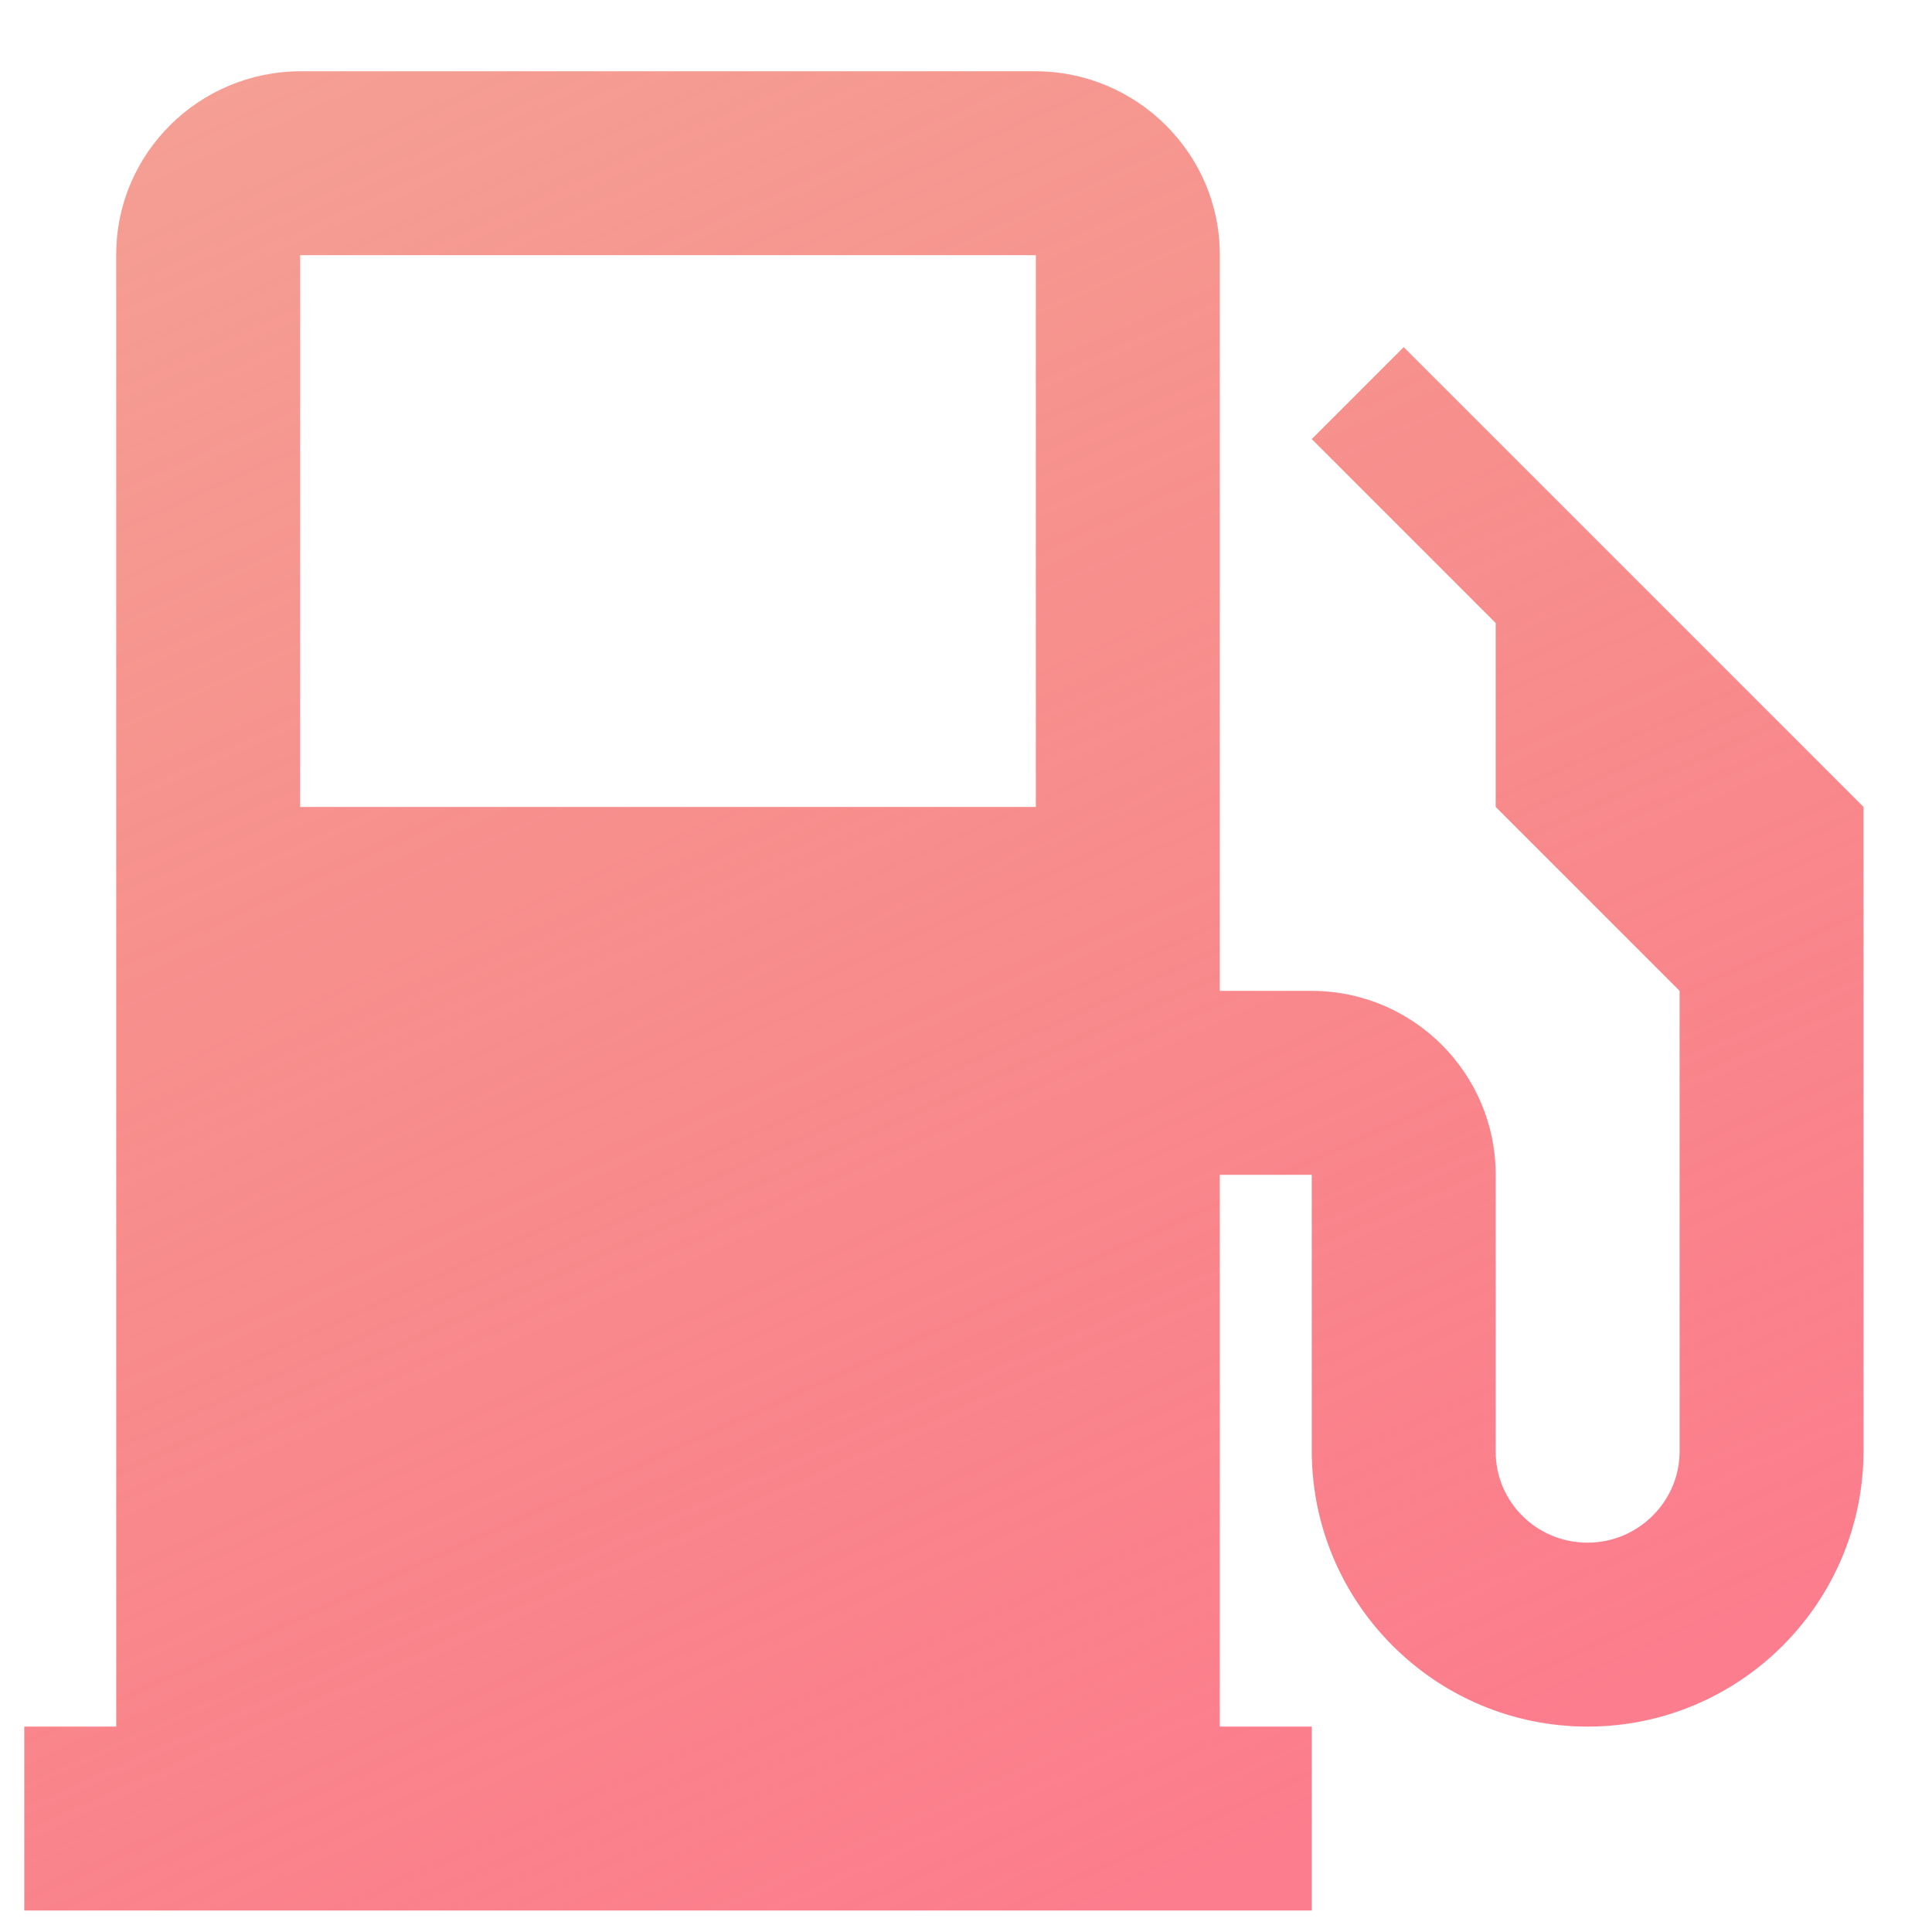 <svg width="25" height="25" viewBox="0 0 25 25" fill="none" xmlns="http://www.w3.org/2000/svg">
<path d="M15.784 22.342V3.291C15.784 1.991 14.714 0.922 13.394 0.922H3.894C2.577 0.922 1.504 1.983 1.504 3.291V22.342H0.314V24.722H16.974V22.342H15.784ZM3.884 3.302H13.404V10.442H3.884V3.302ZM15.784 12.822H16.973C18.288 12.822 19.354 13.891 19.354 15.199V18.783C19.354 19.434 19.882 19.962 20.544 19.962C21.201 19.962 21.734 19.425 21.734 18.783V12.822L19.354 10.442V8.062L16.974 5.682L18.164 4.492L24.114 10.442V18.771C24.114 20.743 22.512 22.342 20.544 22.342C18.572 22.342 16.974 20.739 16.974 18.772V15.202H15.784V12.822Z" fill="url(#paint0_linear_2171_178)"/>
<defs>
<linearGradient id="paint0_linear_2171_178" x1="6" y1="-9.936" x2="20.485" y2="22.114" gradientUnits="userSpaceOnUse">
<stop stop-color="#EC664B" stop-opacity="0.54"/>
<stop offset="1" stop-color="#FC7D8D"/>
</linearGradient>
</defs>
</svg>
